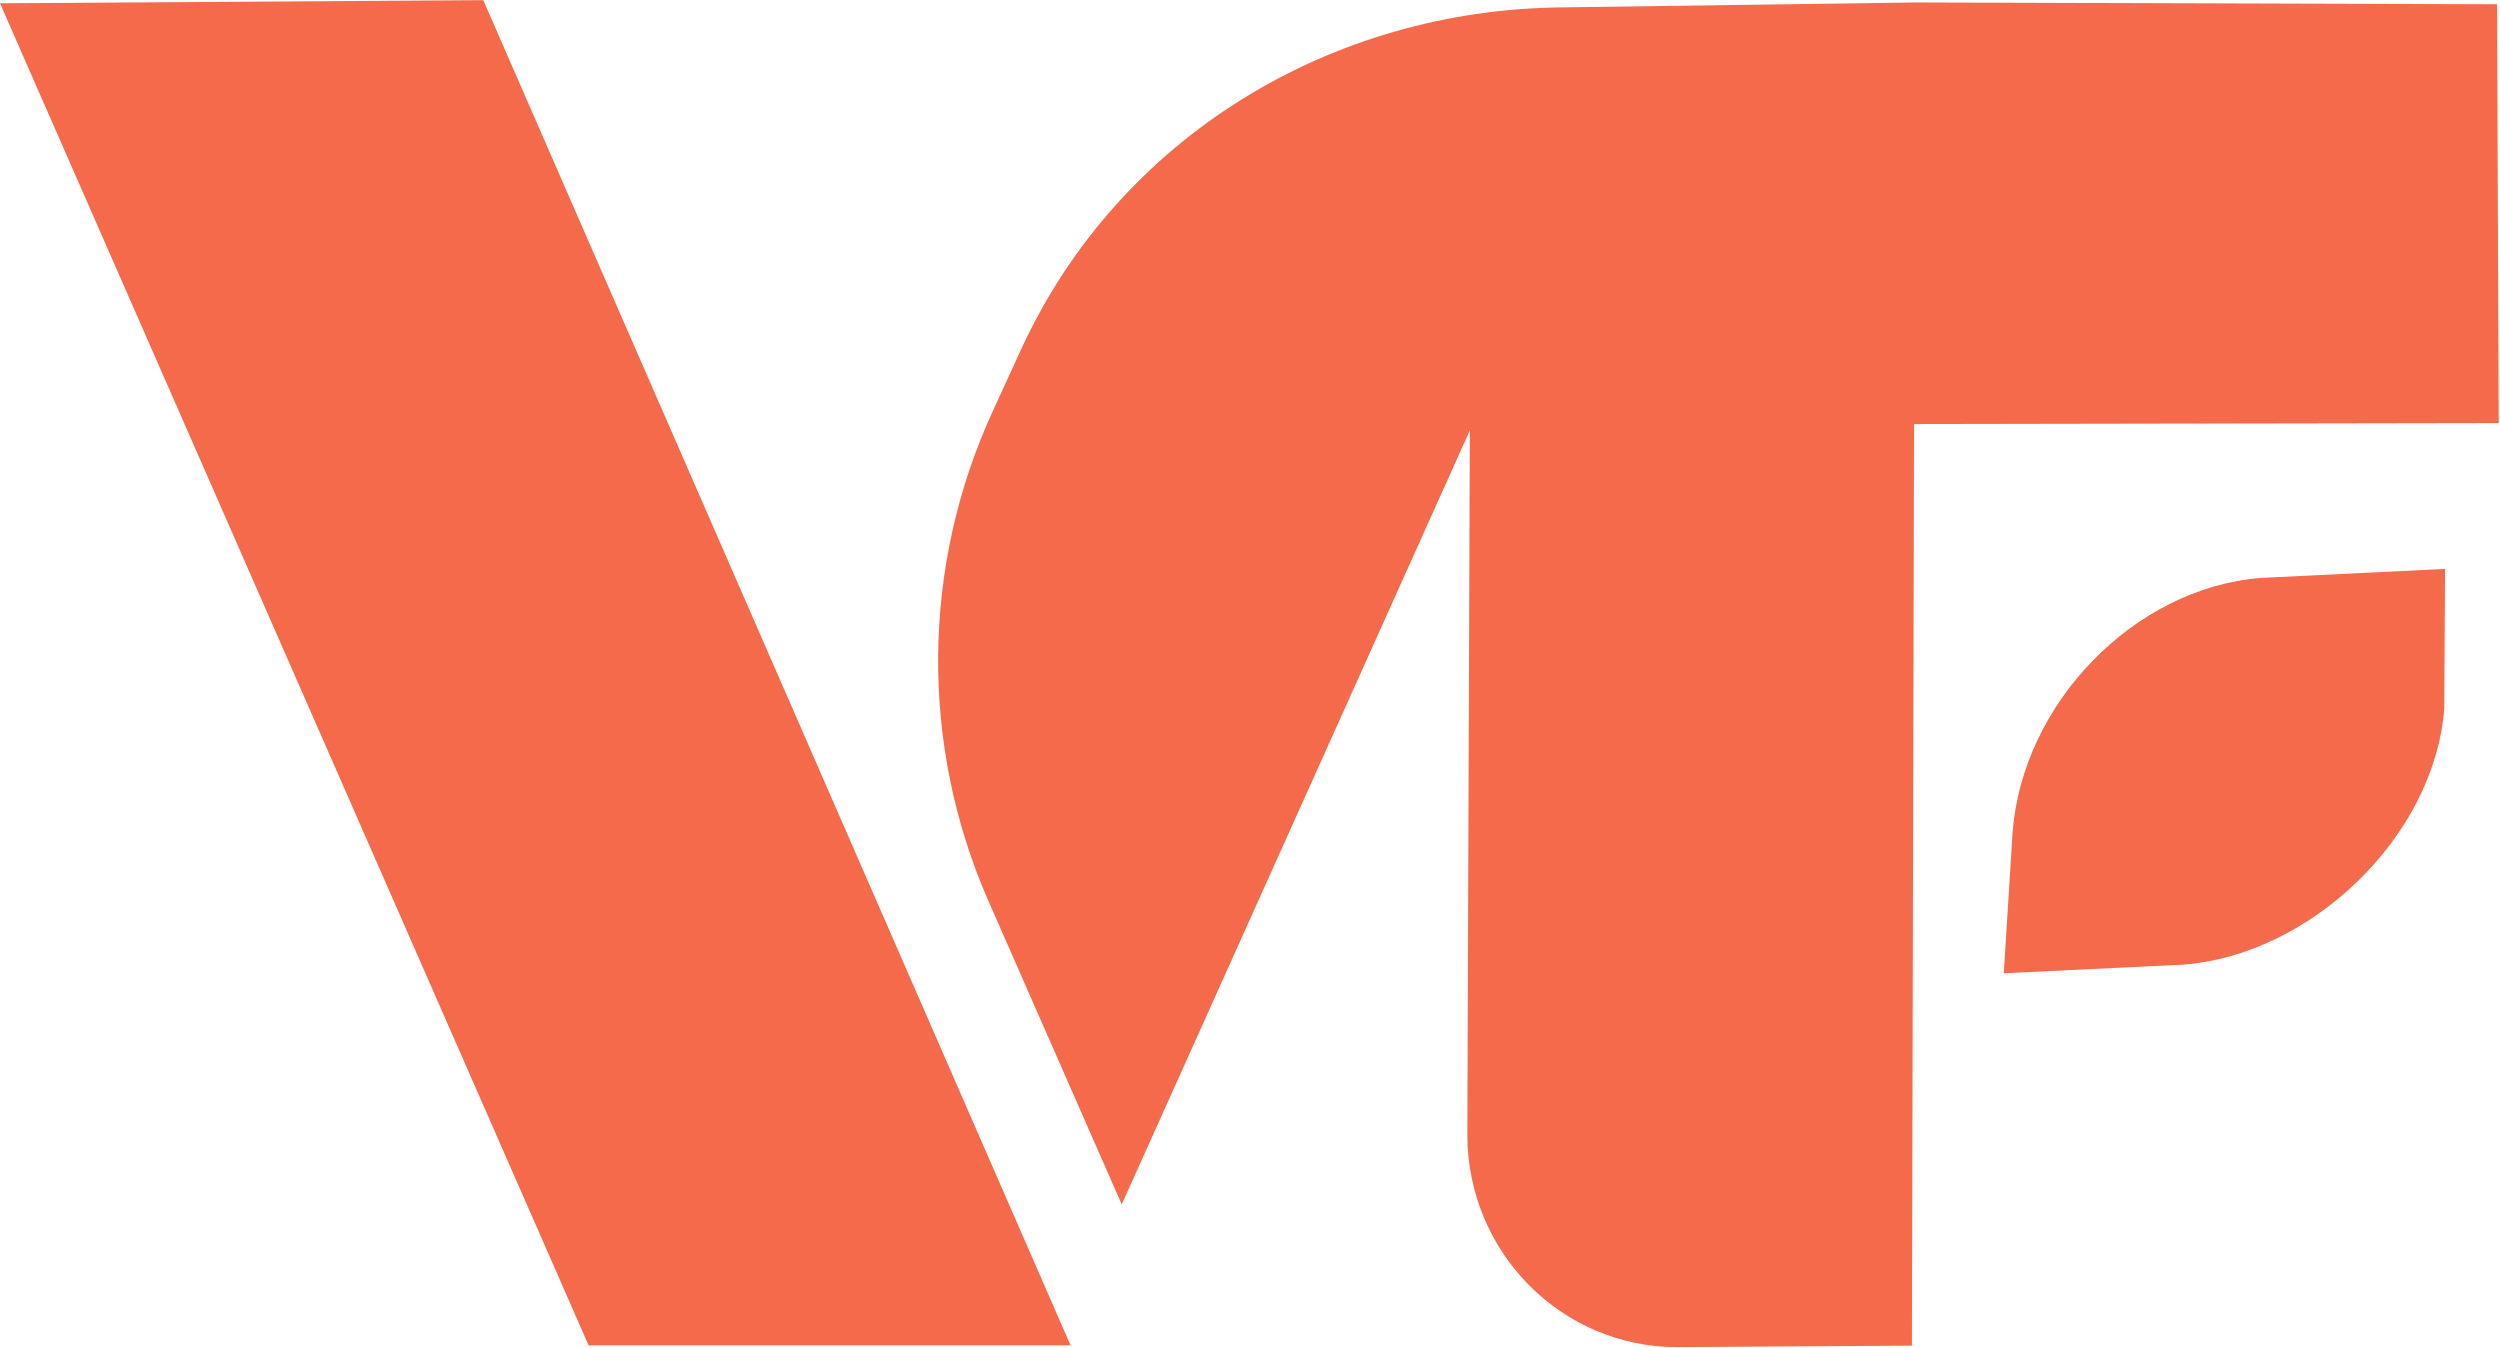 <svg version="1.2" xmlns="http://www.w3.org/2000/svg" viewBox="0 0 1524 822" width="1524" height="822">
	<title>VF_Logo_CMYK-svg</title>
	<style>
		.s0 { fill: #f46a4a } 
	</style>
	<g id="g10">
		<g id="g12">
			<path id="path14" class="s0" d="m652.6 820.1h-293.8l-358.8-818.1l294.6-1.9z" />
			<path id="path16" class="s0" d="m1523.2 257.9l-356.4 0.6l-1.3 561.8l-142.7 0.9c-70.9 0.3-128.5-58-128.3-129.9l1.5-428.9l-212.2 471.8l-81.1-184.6c-42-95.4-41-204.5 2.6-299.2l17.3-37.7c59.6-129.3 188.9-206.9 329.5-208.2l215.4-3l354.7 1.1z" />
			<path id="path18" class="s0" d="m1378.2 352.3l112.3-5.5l-0.5 85.3c-6.2 78.5-81.7 149.9-158.7 155.9l-109.8 5.3l5.4-86.2c6.1-78.5 74.2-148.7 151.3-154.8z" />
		</g>
	</g>
</svg>
